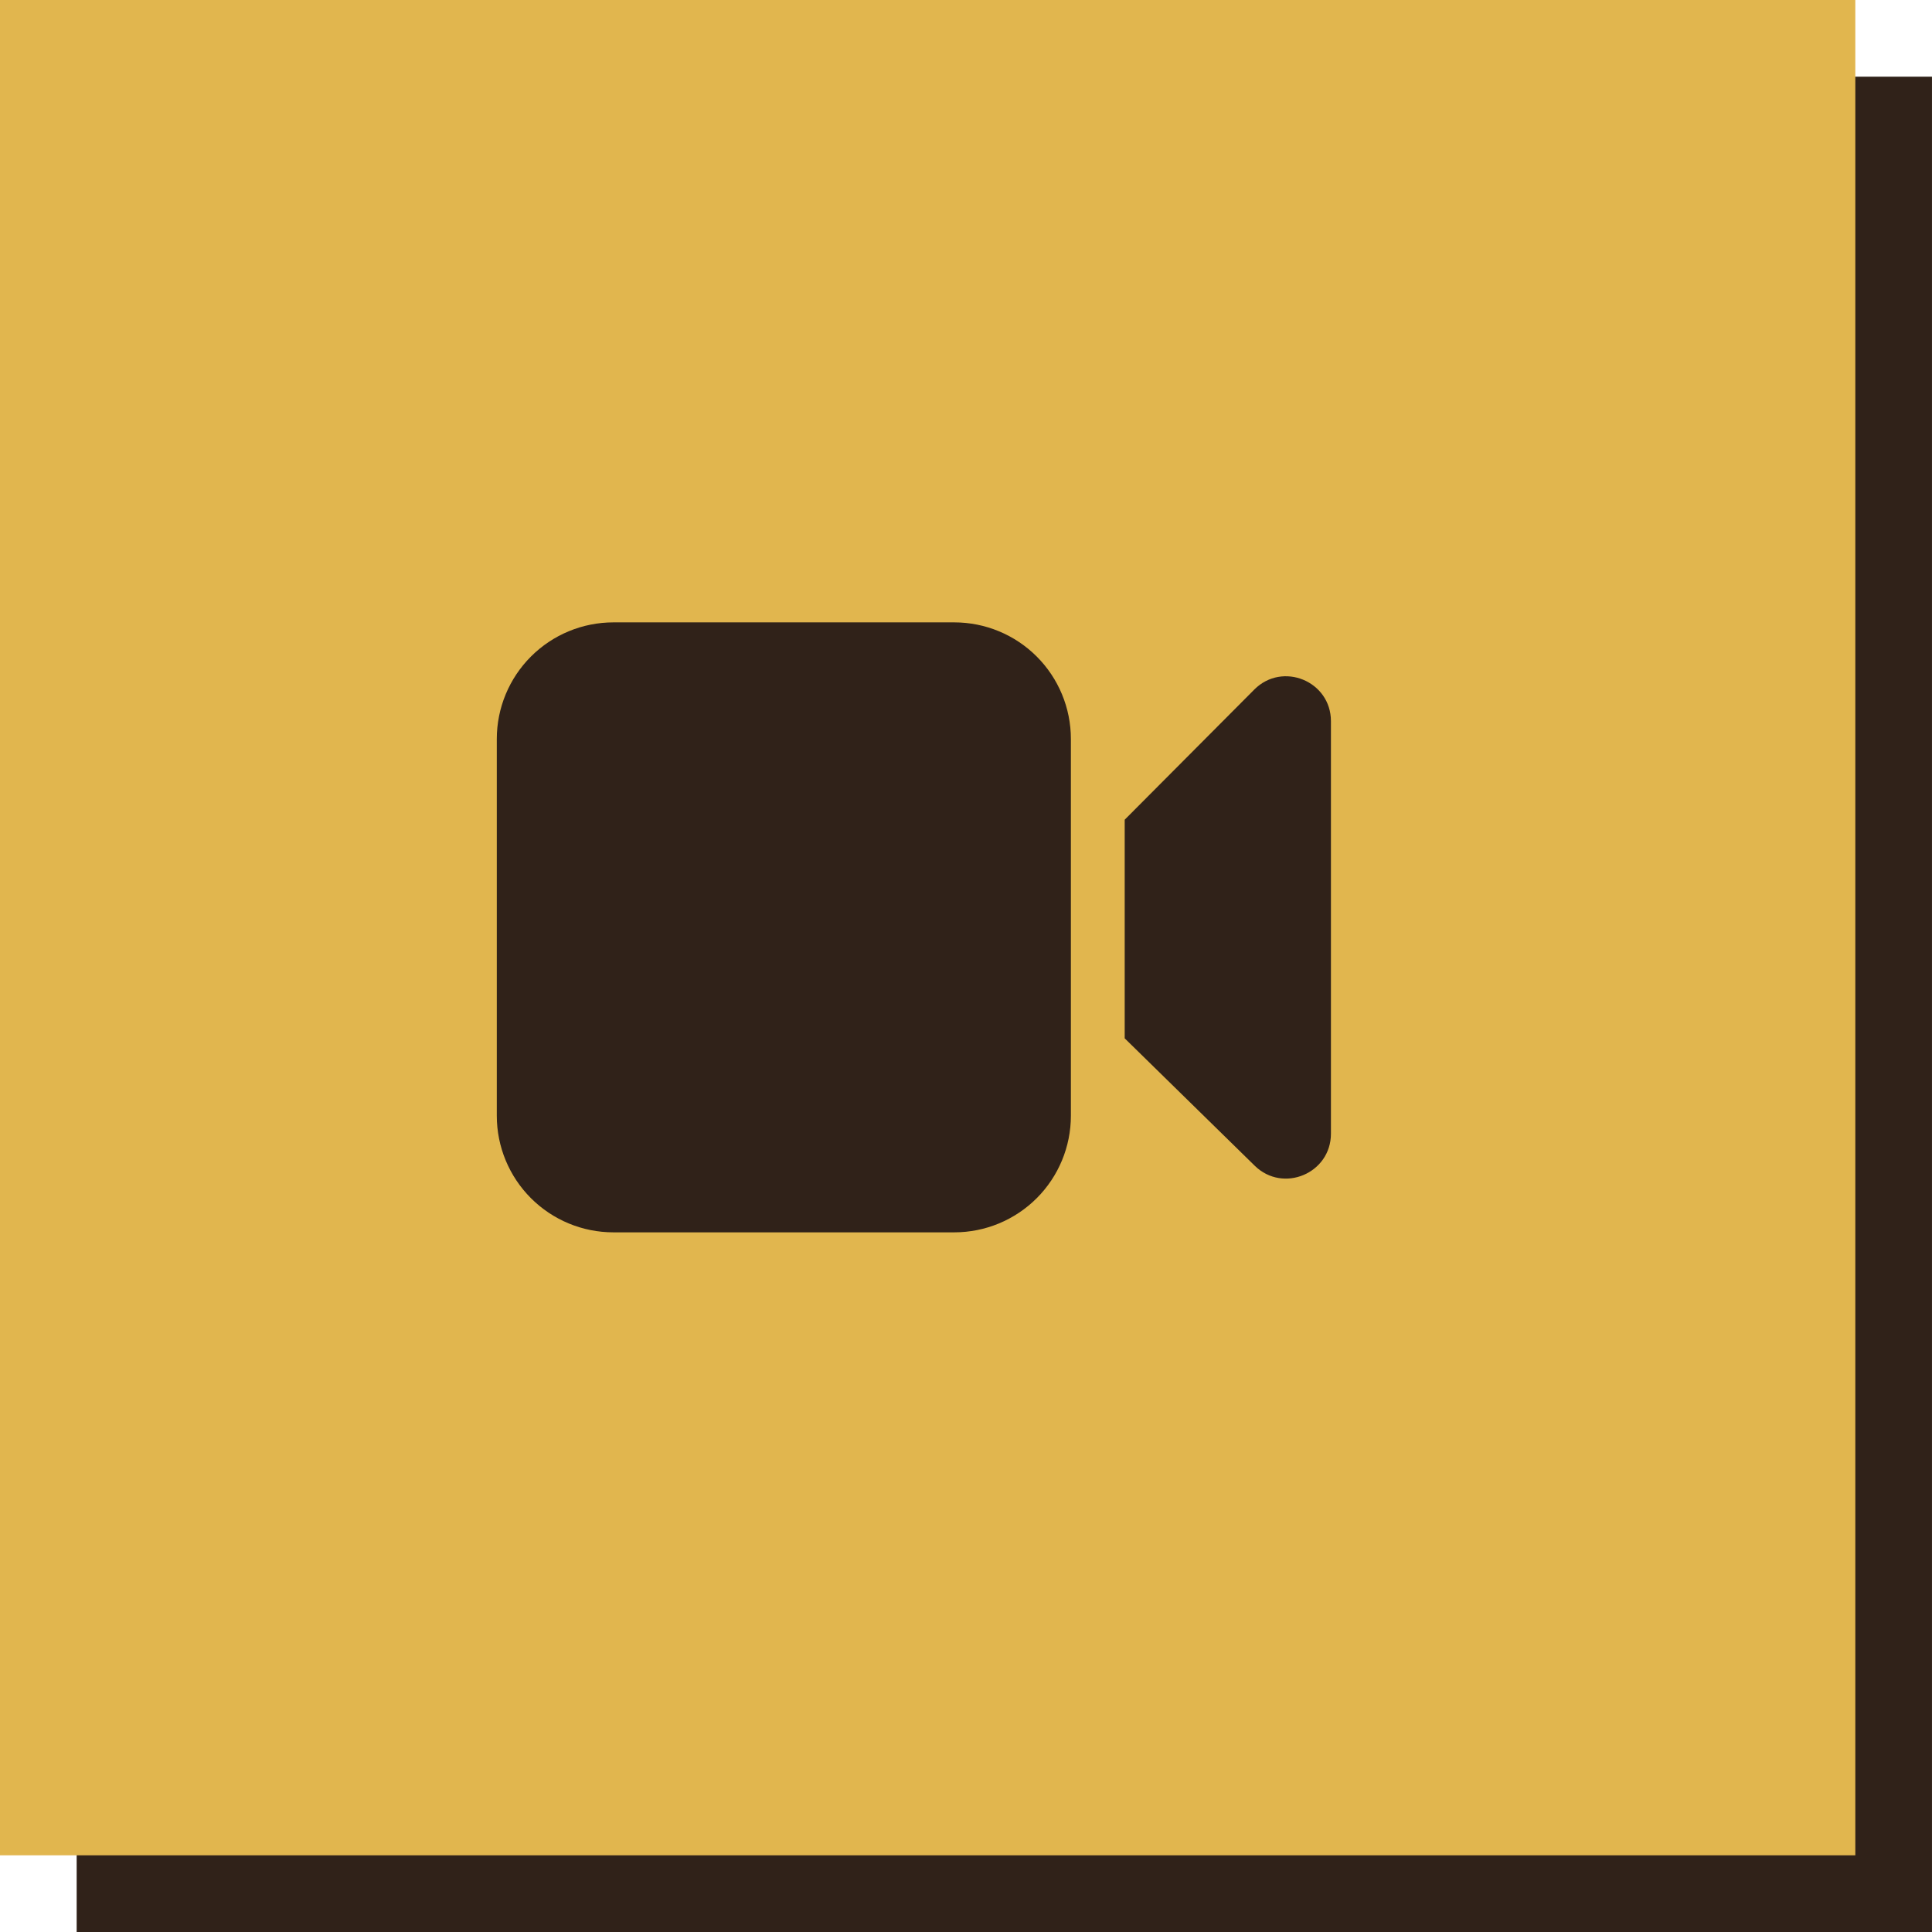 <svg width="100" height="100" viewBox="0 0 100 100" fill="none" xmlns="http://www.w3.org/2000/svg">
<rect x="3.968" y="3.969" width="96.031" height="96.031" fill="#302219"/>
<rect width="96.031" height="96.031" fill="#E1B64E"/>
<path d="M31.75 32.214C30.149 32.214 28.614 32.85 27.482 33.982C26.35 35.114 25.714 36.649 25.714 38.25V57.75C25.714 59.351 26.35 60.886 27.482 62.018C28.614 63.15 30.149 63.786 31.75 63.786H49.393C50.994 63.786 52.529 63.15 53.661 62.018C54.793 60.886 55.429 59.351 55.429 57.75V38.25C55.429 36.649 54.793 35.114 53.661 33.982C52.529 32.85 50.994 32.214 49.393 32.214H31.75Z" fill="#302219"/>
<path d="M64.943 60.337L58.214 53.744V42.428L64.922 35.691C66.384 34.224 68.889 35.258 68.889 37.329V58.678C68.889 60.736 66.412 61.776 64.943 60.337Z" fill="#302219"/>
</svg>
